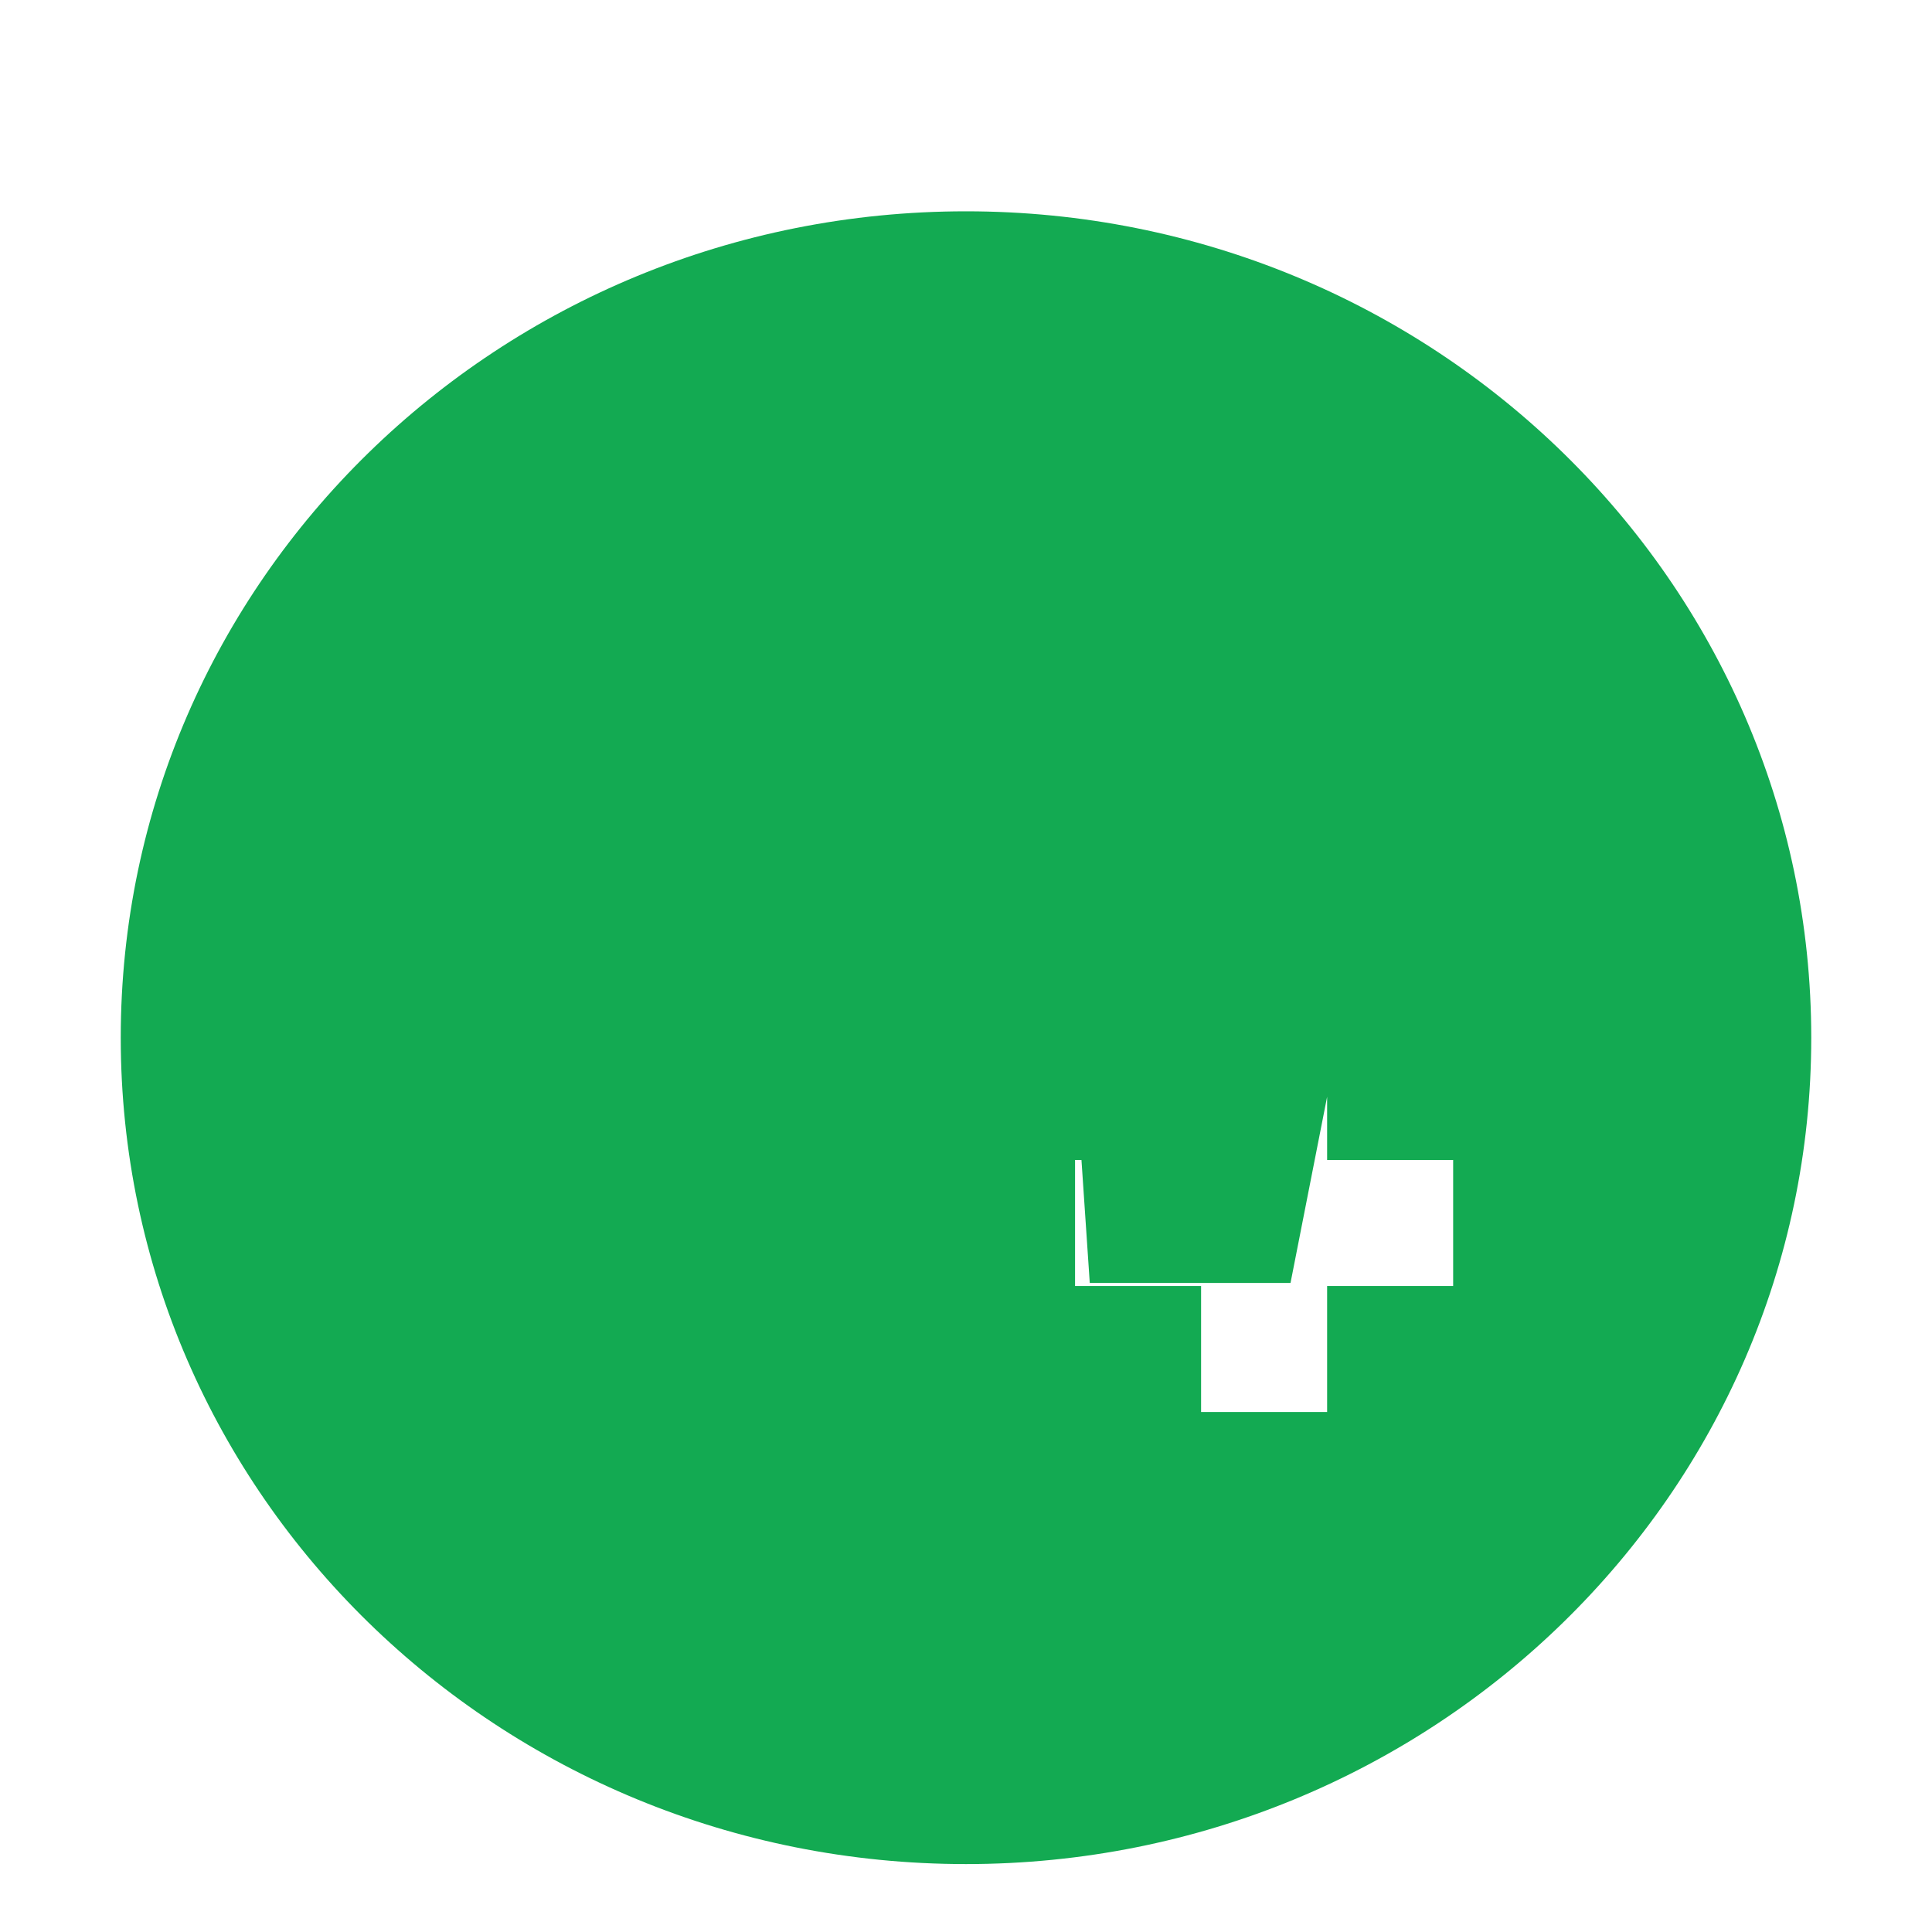 <svg xmlns="http://www.w3.org/2000/svg" viewBox="0 0 512 512">
  <path fill="#13aa52" d="M256 56C132.3 56 32 153.8 32 275s100.3 219 224 219 224-98.1 224-219S379.7 56 256 56zm129.1 284.8h-33.4v33.4h-33.4v-33.4h-33.4v-33.4h33.4v-33.4h33.4v33.4h33.4v33.4zm-96.1-187.7l-20 95-8.3-95h-77.9l-8.3 101.2-19.1-101.2h-36.5L155.8 340h53.3l5.8-85.9 18.2 85.9h31.7l18.2-85.9 5.8 85.9H342l36.9-187.7h-90.8z"/>
</svg>
